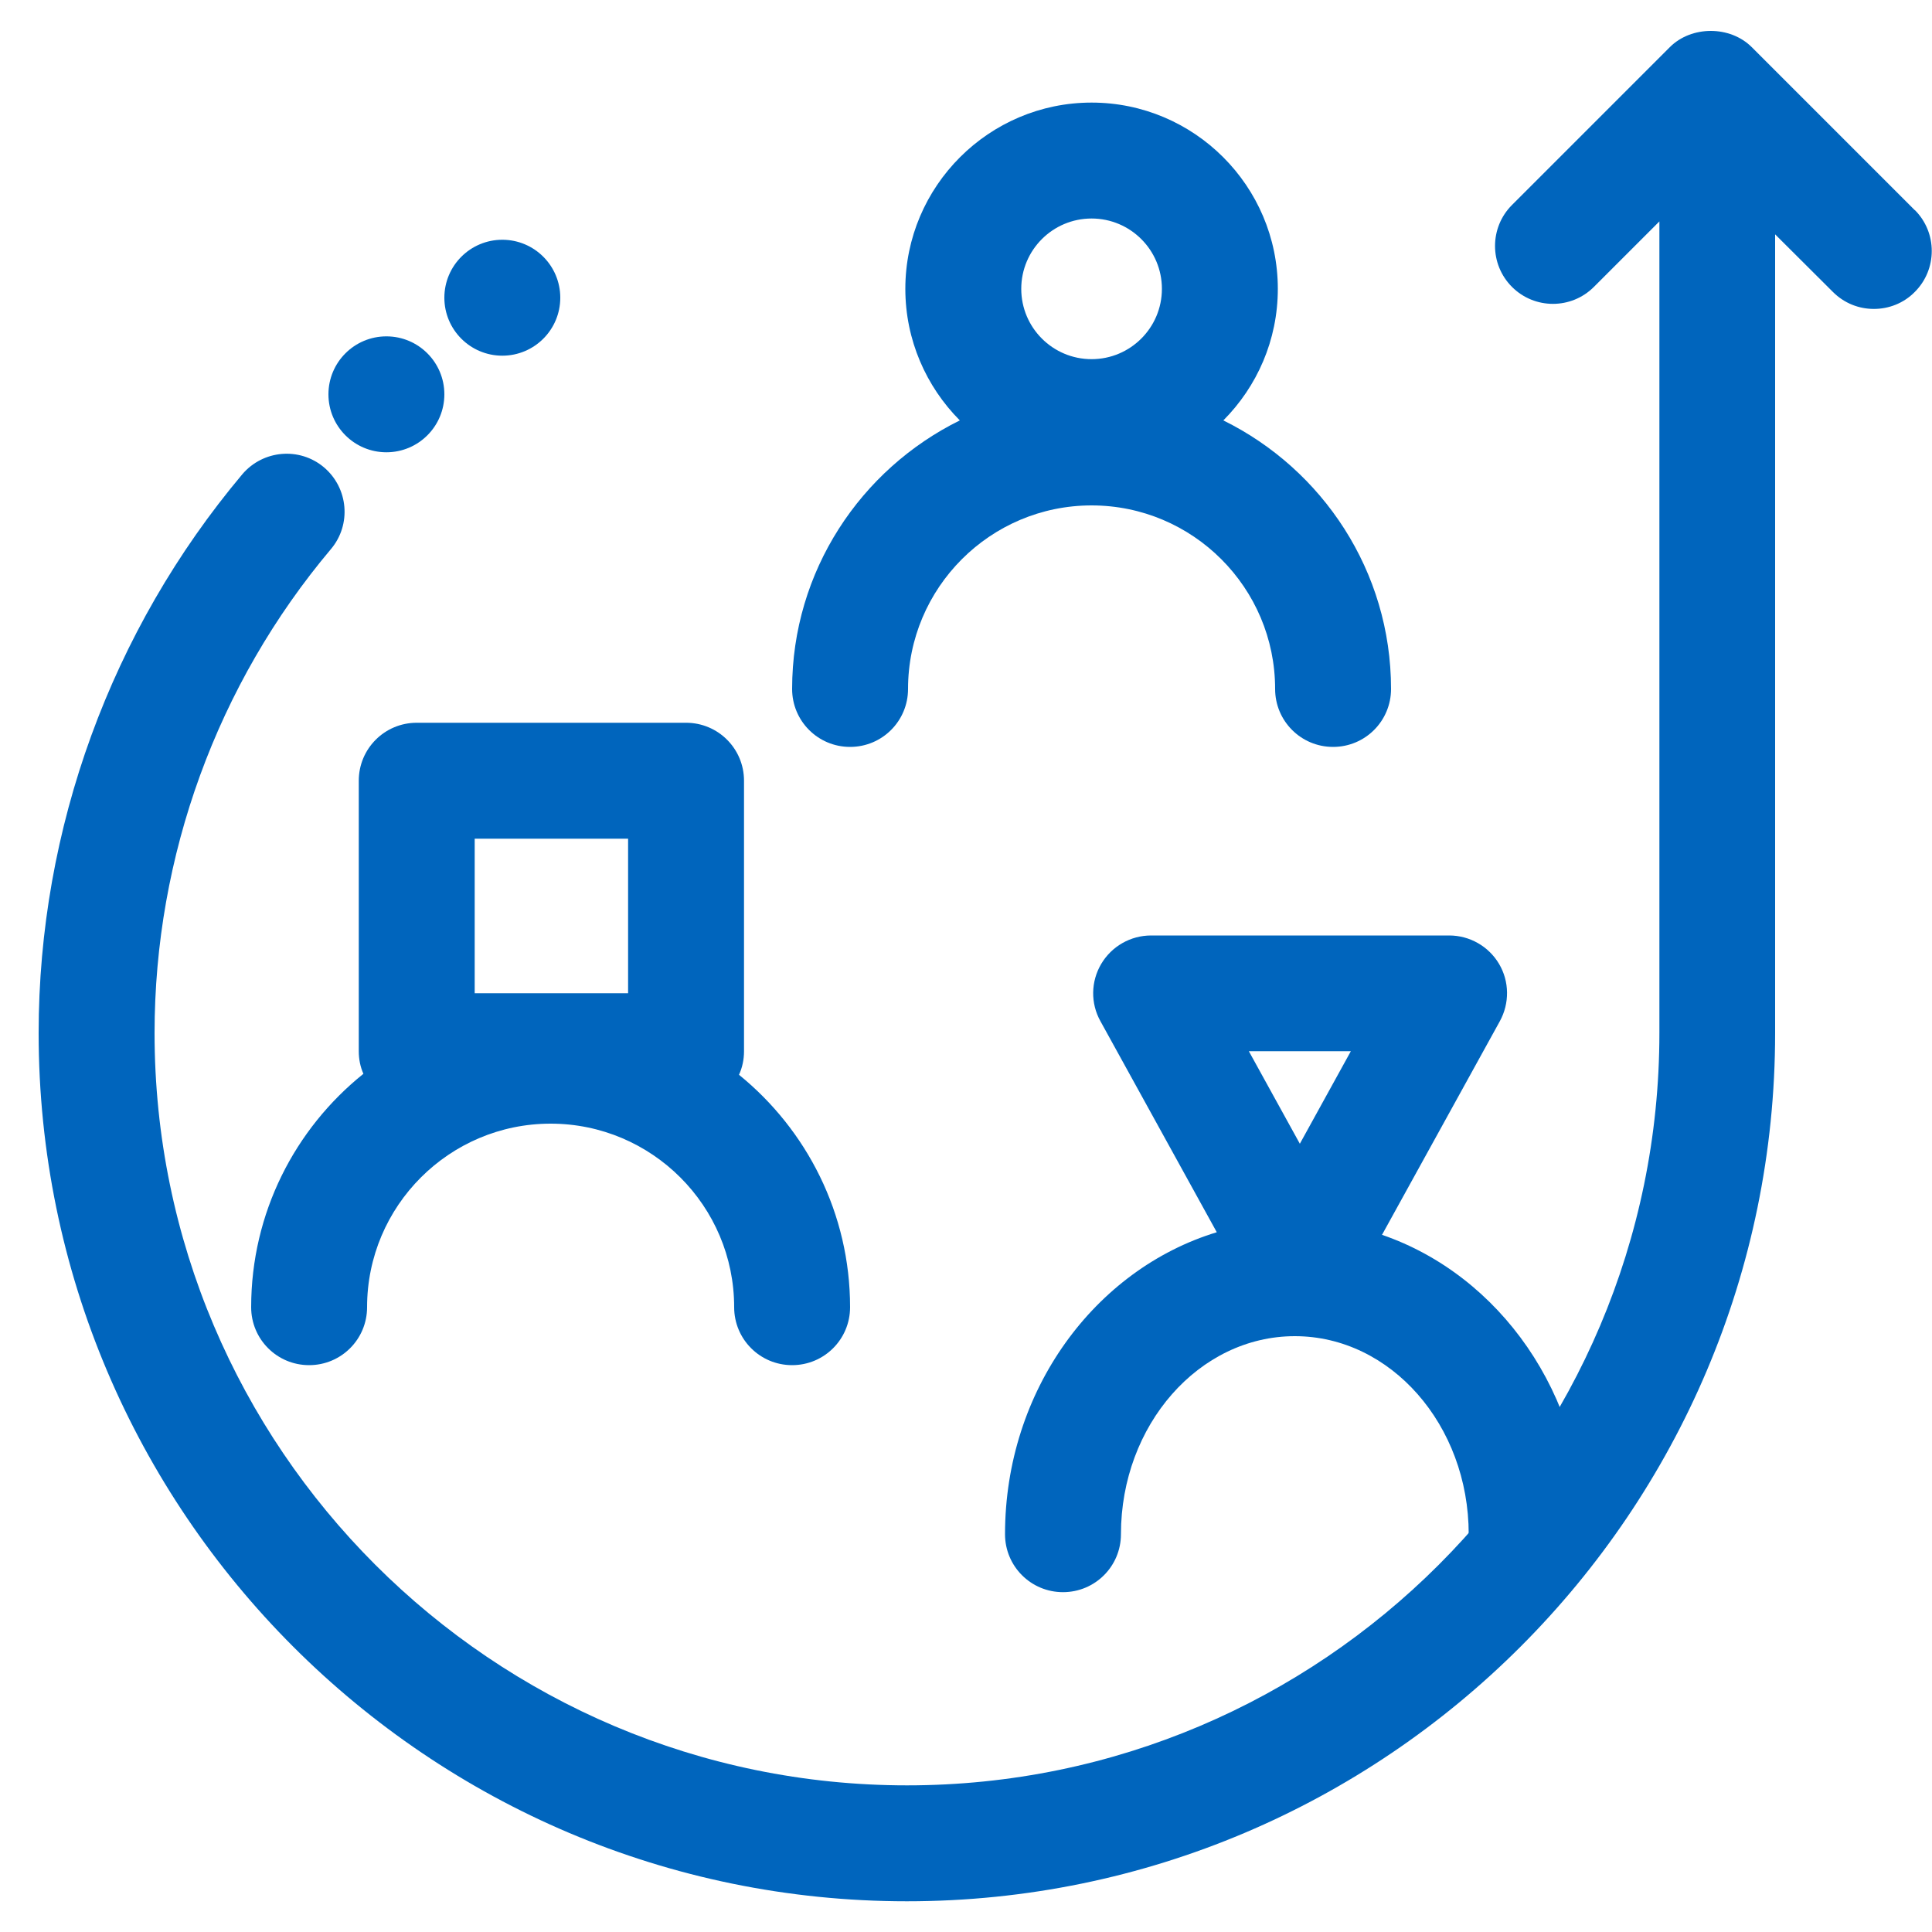 <svg xmlns="http://www.w3.org/2000/svg" viewBox="0 0 100 100"><path d="m63.32,21.76c1.74-1.75,2.82-4.15,2.82-6.81,0-5.32-4.33-9.64-9.64-9.64s-9.64,4.33-9.64,9.64c0,2.65,1.08,5.06,2.82,6.81-5.13,2.53-8.68,7.8-8.68,13.9,0,1.66,1.34,3,3,3s3-1.34,3-3c0-5.24,4.26-9.5,9.5-9.5s9.5,4.26,9.5,9.5c0,1.66,1.34,3,3,3s3-1.34,3-3c0-6.1-3.55-11.37-8.68-13.9Zm-6.82-10.45c2.01,0,3.64,1.63,3.64,3.64s-1.63,3.64-3.64,3.64-3.64-1.63-3.64-3.64,1.63-3.64,3.64-3.64Z" fill="#0065bd"/><path d="m38.25,55.63c.17-.37.26-.78.26-1.22v-14c0-1.66-1.34-3-3-3h-13.94c-1.66,0-3,1.34-3,3v14c0,.42.08.81.24,1.17-3.54,2.84-5.81,7.2-5.81,12.08,0,1.66,1.34,3,3,3s3-1.34,3-3c0-5.24,4.26-9.5,9.5-9.5s9.5,4.26,9.5,9.5c0,1.66,1.34,3,3,3s3-1.34,3-3c0-4.85-2.25-9.19-5.75-12.03Zm-13.68-12.22h7.94v8h-7.94v-8Z" fill="#0065bd"/><path d="m71.53,63.92l6.1-11.06c.51-.93.5-2.06-.04-2.97-.54-.91-1.52-1.47-2.58-1.47h-15.43c-1.06,0-2.04.56-2.58,1.47-.54.91-.56,2.04-.04,2.97l6.02,10.92c-6.31,1.92-10.96,8.19-10.96,15.63,0,1.66,1.34,3,3,3s3-1.34,3-3c0-5.65,4.04-10.25,9-10.25s9,4.6,9,10.25c0,1.66,1.34,3,3,3s3-1.34,3-3c0-7.25-4.41-13.4-10.47-15.49Zm-1.61-9.51l-2.64,4.79-2.64-4.79h5.28Z" fill="#0065bd"/><path d="m99.11,10.88l-8.44-8.44c-1.12-1.12-3.12-1.12-4.24,0l-8.17,8.17c-1.17,1.17-1.17,3.07,0,4.24,1.17,1.17,3.07,1.17,4.24,0l3.39-3.39v42.01c0,21.47-17.47,38.94-38.94,38.94S8,74.94,8,53.47c0-9.16,3.24-18.06,9.13-25.05,1.07-1.27.9-3.16-.36-4.23-1.27-1.07-3.16-.9-4.23.36-6.79,8.08-10.54,18.35-10.54,28.92,0,24.78,20.16,44.94,44.94,44.94s44.94-20.16,44.94-44.94V12.13l2.99,2.98c.59.59,1.35.88,2.12.88s1.54-.29,2.12-.88c1.17-1.17,1.17-3.07,0-4.24Z" fill="#0065bd"/><circle cx="26" cy="15.41" r="3" fill="#0065bd"/><circle cx="20" cy="20.41" r="3" fill="#0065bd"/></svg>